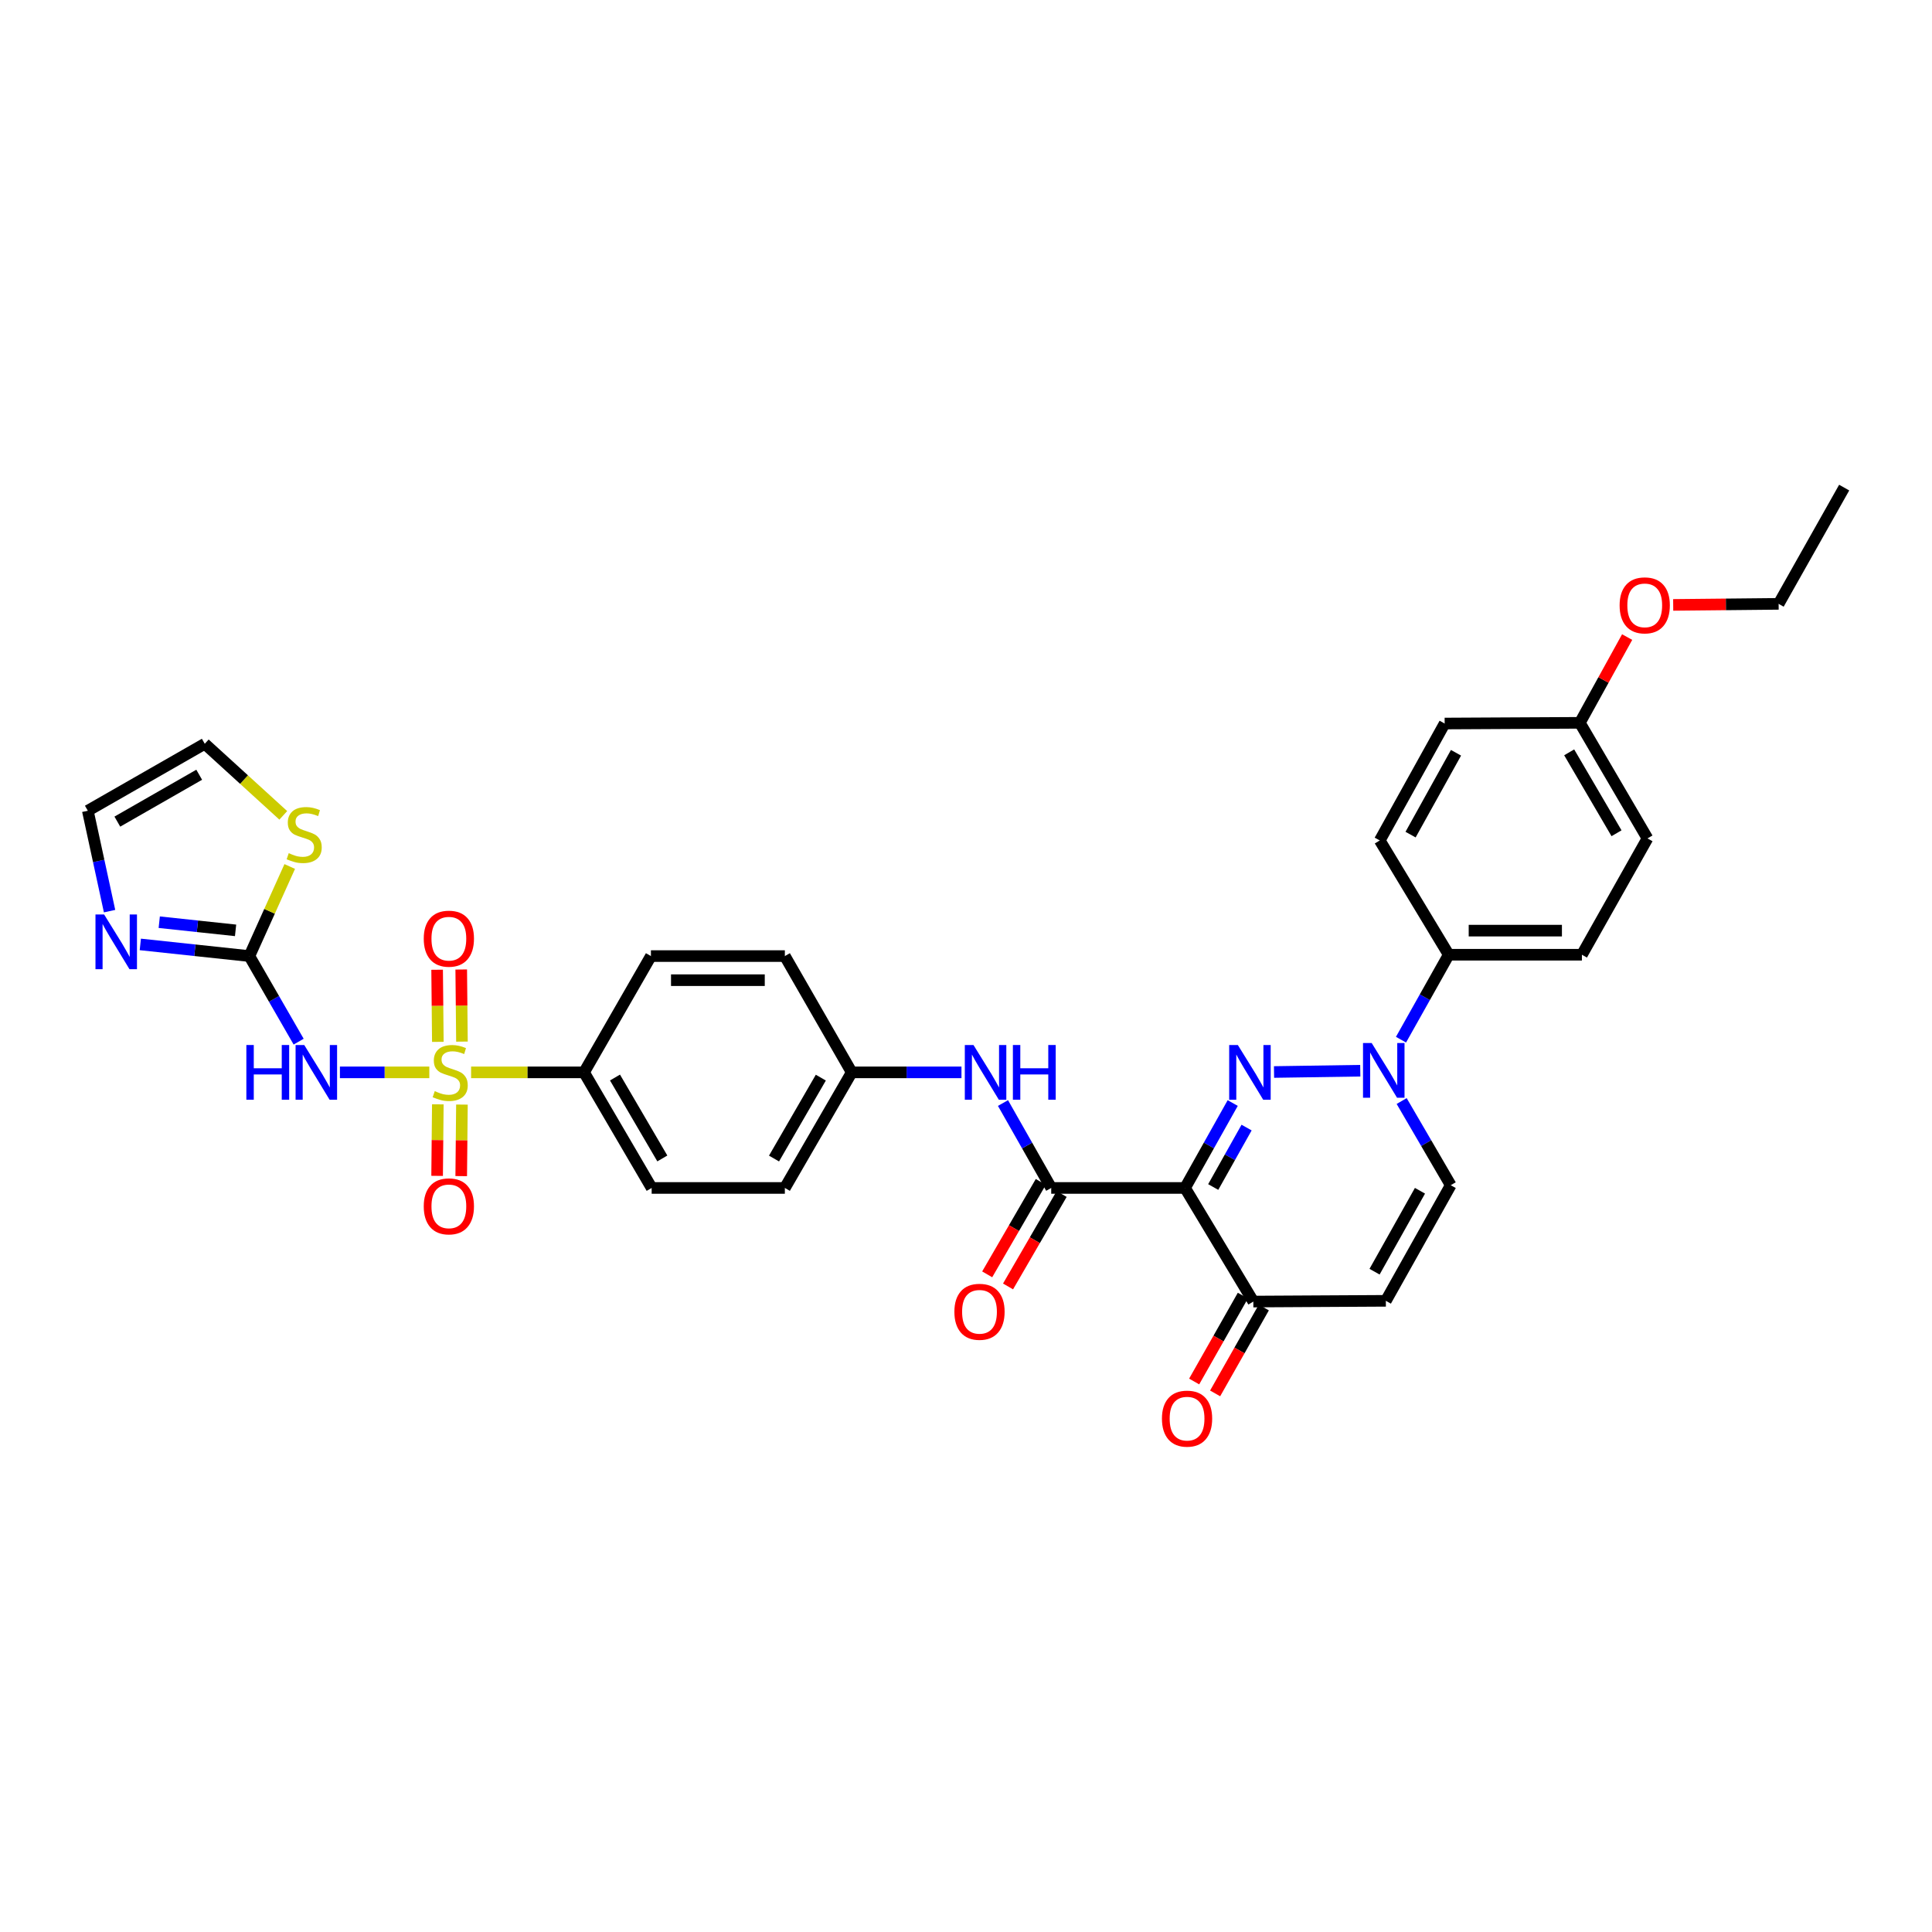 <?xml version='1.0' encoding='iso-8859-1'?>
<svg version='1.1' baseProfile='full'
              xmlns='http://www.w3.org/2000/svg'
                      xmlns:rdkit='http://www.rdkit.org/xml'
                      xmlns:xlink='http://www.w3.org/1999/xlink'
                  xml:space='preserve'
width='1000px' height='1000px' viewBox='0 0 1000 1000'>
<!-- END OF HEADER -->
<rect style='opacity:1.0;fill:#FFFFFF;stroke:none' width='1000' height='1000' x='0' y='0'> </rect>
<path class='bond-3' d='M 222.213,555.054 L 199.074,555.054' style='fill:none;fill-rule:evenodd;stroke:#CCCC00;stroke-width:6px;stroke-linecap:butt;stroke-linejoin:miter;stroke-opacity:1' />
<path class='bond-3' d='M 199.074,555.054 L 175.936,555.054' style='fill:none;fill-rule:evenodd;stroke:#0000FF;stroke-width:6px;stroke-linecap:butt;stroke-linejoin:miter;stroke-opacity:1' />
<path class='bond-11' d='M 243.837,555.054 L 273.069,555.054' style='fill:none;fill-rule:evenodd;stroke:#CCCC00;stroke-width:6px;stroke-linecap:butt;stroke-linejoin:miter;stroke-opacity:1' />
<path class='bond-11' d='M 273.069,555.054 L 302.302,555.054' style='fill:none;fill-rule:evenodd;stroke:#000000;stroke-width:6px;stroke-linecap:butt;stroke-linejoin:miter;stroke-opacity:1' />
<path class='bond-13' d='M 226.62,571.604 L 226.435,590.115' style='fill:none;fill-rule:evenodd;stroke:#CCCC00;stroke-width:6px;stroke-linecap:butt;stroke-linejoin:miter;stroke-opacity:1' />
<path class='bond-13' d='M 226.435,590.115 L 226.25,608.626' style='fill:none;fill-rule:evenodd;stroke:#FF0000;stroke-width:6px;stroke-linecap:butt;stroke-linejoin:miter;stroke-opacity:1' />
<path class='bond-13' d='M 239.097,571.728 L 238.912,590.239' style='fill:none;fill-rule:evenodd;stroke:#CCCC00;stroke-width:6px;stroke-linecap:butt;stroke-linejoin:miter;stroke-opacity:1' />
<path class='bond-13' d='M 238.912,590.239 L 238.726,608.751' style='fill:none;fill-rule:evenodd;stroke:#FF0000;stroke-width:6px;stroke-linecap:butt;stroke-linejoin:miter;stroke-opacity:1' />
<path class='bond-14' d='M 239.105,539.14 L 238.918,520.475' style='fill:none;fill-rule:evenodd;stroke:#CCCC00;stroke-width:6px;stroke-linecap:butt;stroke-linejoin:miter;stroke-opacity:1' />
<path class='bond-14' d='M 238.918,520.475 L 238.731,501.81' style='fill:none;fill-rule:evenodd;stroke:#FF0000;stroke-width:6px;stroke-linecap:butt;stroke-linejoin:miter;stroke-opacity:1' />
<path class='bond-14' d='M 226.628,539.265 L 226.441,520.6' style='fill:none;fill-rule:evenodd;stroke:#CCCC00;stroke-width:6px;stroke-linecap:butt;stroke-linejoin:miter;stroke-opacity:1' />
<path class='bond-14' d='M 226.441,520.6 L 226.254,501.935' style='fill:none;fill-rule:evenodd;stroke:#FF0000;stroke-width:6px;stroke-linecap:butt;stroke-linejoin:miter;stroke-opacity:1' />
<path class='bond-0' d='M 638.052,570.929 L 625.715,592.906' style='fill:none;fill-rule:evenodd;stroke:#0000FF;stroke-width:6px;stroke-linecap:butt;stroke-linejoin:miter;stroke-opacity:1' />
<path class='bond-0' d='M 625.715,592.906 L 613.378,614.883' style='fill:none;fill-rule:evenodd;stroke:#000000;stroke-width:6px;stroke-linecap:butt;stroke-linejoin:miter;stroke-opacity:1' />
<path class='bond-0' d='M 645.231,583.63 L 636.595,599.014' style='fill:none;fill-rule:evenodd;stroke:#0000FF;stroke-width:6px;stroke-linecap:butt;stroke-linejoin:miter;stroke-opacity:1' />
<path class='bond-0' d='M 636.595,599.014 L 627.96,614.398' style='fill:none;fill-rule:evenodd;stroke:#000000;stroke-width:6px;stroke-linecap:butt;stroke-linejoin:miter;stroke-opacity:1' />
<path class='bond-2' d='M 659.435,554.867 L 704.074,554.197' style='fill:none;fill-rule:evenodd;stroke:#0000FF;stroke-width:6px;stroke-linecap:butt;stroke-linejoin:miter;stroke-opacity:1' />
<path class='bond-1' d='M 613.378,614.883 L 544.108,614.883' style='fill:none;fill-rule:evenodd;stroke:#000000;stroke-width:6px;stroke-linecap:butt;stroke-linejoin:miter;stroke-opacity:1' />
<path class='bond-6' d='M 613.378,614.883 L 648.724,673.687' style='fill:none;fill-rule:evenodd;stroke:#000000;stroke-width:6px;stroke-linecap:butt;stroke-linejoin:miter;stroke-opacity:1' />
<path class='bond-15' d='M 725.155,538.138 L 737.507,516.155' style='fill:none;fill-rule:evenodd;stroke:#0000FF;stroke-width:6px;stroke-linecap:butt;stroke-linejoin:miter;stroke-opacity:1' />
<path class='bond-15' d='M 737.507,516.155 L 749.86,494.171' style='fill:none;fill-rule:evenodd;stroke:#000000;stroke-width:6px;stroke-linecap:butt;stroke-linejoin:miter;stroke-opacity:1' />
<path class='bond-35' d='M 725.492,569.895 L 738.193,591.679' style='fill:none;fill-rule:evenodd;stroke:#0000FF;stroke-width:6px;stroke-linecap:butt;stroke-linejoin:miter;stroke-opacity:1' />
<path class='bond-35' d='M 738.193,591.679 L 750.893,613.462' style='fill:none;fill-rule:evenodd;stroke:#000000;stroke-width:6px;stroke-linecap:butt;stroke-linejoin:miter;stroke-opacity:1' />
<path class='bond-5' d='M 154.58,539.158 L 141.827,517.011' style='fill:none;fill-rule:evenodd;stroke:#0000FF;stroke-width:6px;stroke-linecap:butt;stroke-linejoin:miter;stroke-opacity:1' />
<path class='bond-5' d='M 141.827,517.011 L 129.074,494.864' style='fill:none;fill-rule:evenodd;stroke:#000000;stroke-width:6px;stroke-linecap:butt;stroke-linejoin:miter;stroke-opacity:1' />
<path class='bond-4' d='M 544.108,614.883 L 531.627,592.909' style='fill:none;fill-rule:evenodd;stroke:#000000;stroke-width:6px;stroke-linecap:butt;stroke-linejoin:miter;stroke-opacity:1' />
<path class='bond-4' d='M 531.627,592.909 L 519.147,570.934' style='fill:none;fill-rule:evenodd;stroke:#0000FF;stroke-width:6px;stroke-linecap:butt;stroke-linejoin:miter;stroke-opacity:1' />
<path class='bond-16' d='M 538.711,611.754 L 524.839,635.677' style='fill:none;fill-rule:evenodd;stroke:#000000;stroke-width:6px;stroke-linecap:butt;stroke-linejoin:miter;stroke-opacity:1' />
<path class='bond-16' d='M 524.839,635.677 L 510.967,659.6' style='fill:none;fill-rule:evenodd;stroke:#FF0000;stroke-width:6px;stroke-linecap:butt;stroke-linejoin:miter;stroke-opacity:1' />
<path class='bond-16' d='M 549.505,618.013 L 535.633,641.936' style='fill:none;fill-rule:evenodd;stroke:#000000;stroke-width:6px;stroke-linecap:butt;stroke-linejoin:miter;stroke-opacity:1' />
<path class='bond-16' d='M 535.633,641.936 L 521.761,665.859' style='fill:none;fill-rule:evenodd;stroke:#FF0000;stroke-width:6px;stroke-linecap:butt;stroke-linejoin:miter;stroke-opacity:1' />
<path class='bond-9' d='M 129.074,494.864 L 100.852,491.847' style='fill:none;fill-rule:evenodd;stroke:#000000;stroke-width:6px;stroke-linecap:butt;stroke-linejoin:miter;stroke-opacity:1' />
<path class='bond-9' d='M 100.852,491.847 L 72.63,488.829' style='fill:none;fill-rule:evenodd;stroke:#0000FF;stroke-width:6px;stroke-linecap:butt;stroke-linejoin:miter;stroke-opacity:1' />
<path class='bond-9' d='M 121.934,481.552 L 102.178,479.44' style='fill:none;fill-rule:evenodd;stroke:#000000;stroke-width:6px;stroke-linecap:butt;stroke-linejoin:miter;stroke-opacity:1' />
<path class='bond-9' d='M 102.178,479.44 L 82.423,477.328' style='fill:none;fill-rule:evenodd;stroke:#0000FF;stroke-width:6px;stroke-linecap:butt;stroke-linejoin:miter;stroke-opacity:1' />
<path class='bond-12' d='M 129.074,494.864 L 139.519,471.68' style='fill:none;fill-rule:evenodd;stroke:#000000;stroke-width:6px;stroke-linecap:butt;stroke-linejoin:miter;stroke-opacity:1' />
<path class='bond-12' d='M 139.519,471.68 L 149.965,448.495' style='fill:none;fill-rule:evenodd;stroke:#CCCC00;stroke-width:6px;stroke-linecap:butt;stroke-linejoin:miter;stroke-opacity:1' />
<path class='bond-7' d='M 648.724,673.687 L 717.315,673.305' style='fill:none;fill-rule:evenodd;stroke:#000000;stroke-width:6px;stroke-linecap:butt;stroke-linejoin:miter;stroke-opacity:1' />
<path class='bond-19' d='M 643.297,670.61 L 630.696,692.838' style='fill:none;fill-rule:evenodd;stroke:#000000;stroke-width:6px;stroke-linecap:butt;stroke-linejoin:miter;stroke-opacity:1' />
<path class='bond-19' d='M 630.696,692.838 L 618.094,715.066' style='fill:none;fill-rule:evenodd;stroke:#FF0000;stroke-width:6px;stroke-linecap:butt;stroke-linejoin:miter;stroke-opacity:1' />
<path class='bond-19' d='M 654.151,676.763 L 641.55,698.992' style='fill:none;fill-rule:evenodd;stroke:#000000;stroke-width:6px;stroke-linecap:butt;stroke-linejoin:miter;stroke-opacity:1' />
<path class='bond-19' d='M 641.55,698.992 L 628.949,721.22' style='fill:none;fill-rule:evenodd;stroke:#FF0000;stroke-width:6px;stroke-linecap:butt;stroke-linejoin:miter;stroke-opacity:1' />
<path class='bond-8' d='M 717.315,673.305 L 750.893,613.462' style='fill:none;fill-rule:evenodd;stroke:#000000;stroke-width:6px;stroke-linecap:butt;stroke-linejoin:miter;stroke-opacity:1' />
<path class='bond-8' d='M 711.47,658.223 L 734.975,616.333' style='fill:none;fill-rule:evenodd;stroke:#000000;stroke-width:6px;stroke-linecap:butt;stroke-linejoin:miter;stroke-opacity:1' />
<path class='bond-17' d='M 56.713,471.6 L 51.084,445.62' style='fill:none;fill-rule:evenodd;stroke:#0000FF;stroke-width:6px;stroke-linecap:butt;stroke-linejoin:miter;stroke-opacity:1' />
<path class='bond-17' d='M 51.084,445.62 L 45.455,419.639' style='fill:none;fill-rule:evenodd;stroke:#000000;stroke-width:6px;stroke-linecap:butt;stroke-linejoin:miter;stroke-opacity:1' />
<path class='bond-10' d='M 497.656,555.054 L 469.253,555.054' style='fill:none;fill-rule:evenodd;stroke:#0000FF;stroke-width:6px;stroke-linecap:butt;stroke-linejoin:miter;stroke-opacity:1' />
<path class='bond-10' d='M 469.253,555.054 L 440.85,555.054' style='fill:none;fill-rule:evenodd;stroke:#000000;stroke-width:6px;stroke-linecap:butt;stroke-linejoin:miter;stroke-opacity:1' />
<path class='bond-20' d='M 302.302,555.054 L 337.301,614.883' style='fill:none;fill-rule:evenodd;stroke:#000000;stroke-width:6px;stroke-linecap:butt;stroke-linejoin:miter;stroke-opacity:1' />
<path class='bond-20' d='M 318.322,557.728 L 342.821,599.609' style='fill:none;fill-rule:evenodd;stroke:#000000;stroke-width:6px;stroke-linecap:butt;stroke-linejoin:miter;stroke-opacity:1' />
<path class='bond-21' d='M 302.302,555.054 L 336.92,494.864' style='fill:none;fill-rule:evenodd;stroke:#000000;stroke-width:6px;stroke-linecap:butt;stroke-linejoin:miter;stroke-opacity:1' />
<path class='bond-18' d='M 146.625,422.025 L 126.305,403.502' style='fill:none;fill-rule:evenodd;stroke:#CCCC00;stroke-width:6px;stroke-linecap:butt;stroke-linejoin:miter;stroke-opacity:1' />
<path class='bond-18' d='M 126.305,403.502 L 105.984,384.98' style='fill:none;fill-rule:evenodd;stroke:#000000;stroke-width:6px;stroke-linecap:butt;stroke-linejoin:miter;stroke-opacity:1' />
<path class='bond-22' d='M 749.86,494.171 L 818.791,494.171' style='fill:none;fill-rule:evenodd;stroke:#000000;stroke-width:6px;stroke-linecap:butt;stroke-linejoin:miter;stroke-opacity:1' />
<path class='bond-22' d='M 760.2,481.694 L 808.452,481.694' style='fill:none;fill-rule:evenodd;stroke:#000000;stroke-width:6px;stroke-linecap:butt;stroke-linejoin:miter;stroke-opacity:1' />
<path class='bond-23' d='M 749.86,494.171 L 714.161,435.021' style='fill:none;fill-rule:evenodd;stroke:#000000;stroke-width:6px;stroke-linecap:butt;stroke-linejoin:miter;stroke-opacity:1' />
<path class='bond-34' d='M 45.455,419.639 L 105.984,384.98' style='fill:none;fill-rule:evenodd;stroke:#000000;stroke-width:6px;stroke-linecap:butt;stroke-linejoin:miter;stroke-opacity:1' />
<path class='bond-34' d='M 60.734,425.268 L 103.105,401.007' style='fill:none;fill-rule:evenodd;stroke:#000000;stroke-width:6px;stroke-linecap:butt;stroke-linejoin:miter;stroke-opacity:1' />
<path class='bond-27' d='M 337.301,614.883 L 406.239,614.883' style='fill:none;fill-rule:evenodd;stroke:#000000;stroke-width:6px;stroke-linecap:butt;stroke-linejoin:miter;stroke-opacity:1' />
<path class='bond-26' d='M 336.92,494.864 L 406.239,494.864' style='fill:none;fill-rule:evenodd;stroke:#000000;stroke-width:6px;stroke-linecap:butt;stroke-linejoin:miter;stroke-opacity:1' />
<path class='bond-26' d='M 347.318,507.342 L 395.841,507.342' style='fill:none;fill-rule:evenodd;stroke:#000000;stroke-width:6px;stroke-linecap:butt;stroke-linejoin:miter;stroke-opacity:1' />
<path class='bond-29' d='M 818.791,494.171 L 852.73,433.961' style='fill:none;fill-rule:evenodd;stroke:#000000;stroke-width:6px;stroke-linecap:butt;stroke-linejoin:miter;stroke-opacity:1' />
<path class='bond-28' d='M 714.161,435.021 L 747.753,374.499' style='fill:none;fill-rule:evenodd;stroke:#000000;stroke-width:6px;stroke-linecap:butt;stroke-linejoin:miter;stroke-opacity:1' />
<path class='bond-28' d='M 730.109,431.998 L 753.624,389.633' style='fill:none;fill-rule:evenodd;stroke:#000000;stroke-width:6px;stroke-linecap:butt;stroke-linejoin:miter;stroke-opacity:1' />
<path class='bond-24' d='M 440.85,555.054 L 406.239,494.864' style='fill:none;fill-rule:evenodd;stroke:#000000;stroke-width:6px;stroke-linecap:butt;stroke-linejoin:miter;stroke-opacity:1' />
<path class='bond-33' d='M 440.85,555.054 L 406.239,614.883' style='fill:none;fill-rule:evenodd;stroke:#000000;stroke-width:6px;stroke-linecap:butt;stroke-linejoin:miter;stroke-opacity:1' />
<path class='bond-33' d='M 424.858,557.781 L 400.63,599.661' style='fill:none;fill-rule:evenodd;stroke:#000000;stroke-width:6px;stroke-linecap:butt;stroke-linejoin:miter;stroke-opacity:1' />
<path class='bond-25' d='M 817.724,374.132 L 747.753,374.499' style='fill:none;fill-rule:evenodd;stroke:#000000;stroke-width:6px;stroke-linecap:butt;stroke-linejoin:miter;stroke-opacity:1' />
<path class='bond-30' d='M 817.724,374.132 L 829.966,351.939' style='fill:none;fill-rule:evenodd;stroke:#000000;stroke-width:6px;stroke-linecap:butt;stroke-linejoin:miter;stroke-opacity:1' />
<path class='bond-30' d='M 829.966,351.939 L 842.208,329.747' style='fill:none;fill-rule:evenodd;stroke:#FF0000;stroke-width:6px;stroke-linecap:butt;stroke-linejoin:miter;stroke-opacity:1' />
<path class='bond-36' d='M 817.724,374.132 L 852.73,433.961' style='fill:none;fill-rule:evenodd;stroke:#000000;stroke-width:6px;stroke-linecap:butt;stroke-linejoin:miter;stroke-opacity:1' />
<path class='bond-36' d='M 812.205,389.407 L 836.709,431.288' style='fill:none;fill-rule:evenodd;stroke:#000000;stroke-width:6px;stroke-linecap:butt;stroke-linejoin:miter;stroke-opacity:1' />
<path class='bond-31' d='M 866.041,313.101 L 893.328,312.828' style='fill:none;fill-rule:evenodd;stroke:#FF0000;stroke-width:6px;stroke-linecap:butt;stroke-linejoin:miter;stroke-opacity:1' />
<path class='bond-31' d='M 893.328,312.828 L 920.614,312.555' style='fill:none;fill-rule:evenodd;stroke:#000000;stroke-width:6px;stroke-linecap:butt;stroke-linejoin:miter;stroke-opacity:1' />
<path class='bond-32' d='M 920.614,312.555 L 954.545,252.38' style='fill:none;fill-rule:evenodd;stroke:#000000;stroke-width:6px;stroke-linecap:butt;stroke-linejoin:miter;stroke-opacity:1' />
<path  class='atom-0' d='M 225.025 564.774
Q 225.345 564.894, 226.665 565.454
Q 227.985 566.014, 229.425 566.374
Q 230.905 566.694, 232.345 566.694
Q 235.025 566.694, 236.585 565.414
Q 238.145 564.094, 238.145 561.814
Q 238.145 560.254, 237.345 559.294
Q 236.585 558.334, 235.385 557.814
Q 234.185 557.294, 232.185 556.694
Q 229.665 555.934, 228.145 555.214
Q 226.665 554.494, 225.585 552.974
Q 224.545 551.454, 224.545 548.894
Q 224.545 545.334, 226.945 543.134
Q 229.385 540.934, 234.185 540.934
Q 237.465 540.934, 241.185 542.494
L 240.265 545.574
Q 236.865 544.174, 234.305 544.174
Q 231.545 544.174, 230.025 545.334
Q 228.505 546.454, 228.545 548.414
Q 228.545 549.934, 229.305 550.854
Q 230.105 551.774, 231.225 552.294
Q 232.385 552.814, 234.305 553.414
Q 236.865 554.214, 238.385 555.014
Q 239.905 555.814, 240.985 557.454
Q 242.105 559.054, 242.105 561.814
Q 242.105 565.734, 239.465 567.854
Q 236.865 569.934, 232.505 569.934
Q 229.985 569.934, 228.065 569.374
Q 226.185 568.854, 223.945 567.934
L 225.025 564.774
' fill='#CCCC00'/>
<path  class='atom-1' d='M 640.703 540.894
L 649.983 555.894
Q 650.903 557.374, 652.383 560.054
Q 653.863 562.734, 653.943 562.894
L 653.943 540.894
L 657.703 540.894
L 657.703 569.214
L 653.823 569.214
L 643.863 552.814
Q 642.703 550.894, 641.463 548.694
Q 640.263 546.494, 639.903 545.814
L 639.903 569.214
L 636.223 569.214
L 636.223 540.894
L 640.703 540.894
' fill='#0000FF'/>
<path  class='atom-3' d='M 709.974 539.854
L 719.254 554.854
Q 720.174 556.334, 721.654 559.014
Q 723.134 561.694, 723.214 561.854
L 723.214 539.854
L 726.974 539.854
L 726.974 568.174
L 723.094 568.174
L 713.134 551.774
Q 711.974 549.854, 710.734 547.654
Q 709.534 545.454, 709.174 544.774
L 709.174 568.174
L 705.494 568.174
L 705.494 539.854
L 709.974 539.854
' fill='#0000FF'/>
<path  class='atom-4' d='M 127.514 540.894
L 131.354 540.894
L 131.354 552.934
L 145.834 552.934
L 145.834 540.894
L 149.674 540.894
L 149.674 569.214
L 145.834 569.214
L 145.834 556.134
L 131.354 556.134
L 131.354 569.214
L 127.514 569.214
L 127.514 540.894
' fill='#0000FF'/>
<path  class='atom-4' d='M 157.474 540.894
L 166.754 555.894
Q 167.674 557.374, 169.154 560.054
Q 170.634 562.734, 170.714 562.894
L 170.714 540.894
L 174.474 540.894
L 174.474 569.214
L 170.594 569.214
L 160.634 552.814
Q 159.474 550.894, 158.234 548.694
Q 157.034 546.494, 156.674 545.814
L 156.674 569.214
L 152.994 569.214
L 152.994 540.894
L 157.474 540.894
' fill='#0000FF'/>
<path  class='atom-10' d='M 53.897 473.336
L 63.177 488.336
Q 64.097 489.816, 65.577 492.496
Q 67.057 495.176, 67.137 495.336
L 67.137 473.336
L 70.897 473.336
L 70.897 501.656
L 67.017 501.656
L 57.057 485.256
Q 55.897 483.336, 54.657 481.136
Q 53.457 478.936, 53.097 478.256
L 53.097 501.656
L 49.417 501.656
L 49.417 473.336
L 53.897 473.336
' fill='#0000FF'/>
<path  class='atom-11' d='M 503.868 540.894
L 513.148 555.894
Q 514.068 557.374, 515.548 560.054
Q 517.028 562.734, 517.108 562.894
L 517.108 540.894
L 520.868 540.894
L 520.868 569.214
L 516.988 569.214
L 507.028 552.814
Q 505.868 550.894, 504.628 548.694
Q 503.428 546.494, 503.068 545.814
L 503.068 569.214
L 499.388 569.214
L 499.388 540.894
L 503.868 540.894
' fill='#0000FF'/>
<path  class='atom-11' d='M 524.268 540.894
L 528.108 540.894
L 528.108 552.934
L 542.588 552.934
L 542.588 540.894
L 546.428 540.894
L 546.428 569.214
L 542.588 569.214
L 542.588 556.134
L 528.108 556.134
L 528.108 569.214
L 524.268 569.214
L 524.268 540.894
' fill='#0000FF'/>
<path  class='atom-13' d='M 149.446 441.608
Q 149.766 441.728, 151.086 442.288
Q 152.406 442.848, 153.846 443.208
Q 155.326 443.528, 156.766 443.528
Q 159.446 443.528, 161.006 442.248
Q 162.566 440.928, 162.566 438.648
Q 162.566 437.088, 161.766 436.128
Q 161.006 435.168, 159.806 434.648
Q 158.606 434.128, 156.606 433.528
Q 154.086 432.768, 152.566 432.048
Q 151.086 431.328, 150.006 429.808
Q 148.966 428.288, 148.966 425.728
Q 148.966 422.168, 151.366 419.968
Q 153.806 417.768, 158.606 417.768
Q 161.886 417.768, 165.606 419.328
L 164.686 422.408
Q 161.286 421.008, 158.726 421.008
Q 155.966 421.008, 154.446 422.168
Q 152.926 423.288, 152.966 425.248
Q 152.966 426.768, 153.726 427.688
Q 154.526 428.608, 155.646 429.128
Q 156.806 429.648, 158.726 430.248
Q 161.286 431.048, 162.806 431.848
Q 164.326 432.648, 165.406 434.288
Q 166.526 435.888, 166.526 438.648
Q 166.526 442.568, 163.886 444.688
Q 161.286 446.768, 156.926 446.768
Q 154.406 446.768, 152.486 446.208
Q 150.606 445.688, 148.366 444.768
L 149.446 441.608
' fill='#CCCC00'/>
<path  class='atom-14' d='M 219.332 624.405
Q 219.332 617.605, 222.692 613.805
Q 226.052 610.005, 232.332 610.005
Q 238.612 610.005, 241.972 613.805
Q 245.332 617.605, 245.332 624.405
Q 245.332 631.285, 241.932 635.205
Q 238.532 639.085, 232.332 639.085
Q 226.092 639.085, 222.692 635.205
Q 219.332 631.325, 219.332 624.405
M 232.332 635.885
Q 236.652 635.885, 238.972 633.005
Q 241.332 630.085, 241.332 624.405
Q 241.332 618.845, 238.972 616.045
Q 236.652 613.205, 232.332 613.205
Q 228.012 613.205, 225.652 616.005
Q 223.332 618.805, 223.332 624.405
Q 223.332 630.125, 225.652 633.005
Q 228.012 635.885, 232.332 635.885
' fill='#FF0000'/>
<path  class='atom-15' d='M 219.332 485.857
Q 219.332 479.057, 222.692 475.257
Q 226.052 471.457, 232.332 471.457
Q 238.612 471.457, 241.972 475.257
Q 245.332 479.057, 245.332 485.857
Q 245.332 492.737, 241.932 496.657
Q 238.532 500.537, 232.332 500.537
Q 226.092 500.537, 222.692 496.657
Q 219.332 492.777, 219.332 485.857
M 232.332 497.337
Q 236.652 497.337, 238.972 494.457
Q 241.332 491.537, 241.332 485.857
Q 241.332 480.297, 238.972 477.497
Q 236.652 474.657, 232.332 474.657
Q 228.012 474.657, 225.652 477.457
Q 223.332 480.257, 223.332 485.857
Q 223.332 491.577, 225.652 494.457
Q 228.012 497.337, 232.332 497.337
' fill='#FF0000'/>
<path  class='atom-17' d='M 493.987 678.979
Q 493.987 672.179, 497.347 668.379
Q 500.707 664.579, 506.987 664.579
Q 513.267 664.579, 516.627 668.379
Q 519.987 672.179, 519.987 678.979
Q 519.987 685.859, 516.587 689.779
Q 513.187 693.659, 506.987 693.659
Q 500.747 693.659, 497.347 689.779
Q 493.987 685.899, 493.987 678.979
M 506.987 690.459
Q 511.307 690.459, 513.627 687.579
Q 515.987 684.659, 515.987 678.979
Q 515.987 673.419, 513.627 670.619
Q 511.307 667.779, 506.987 667.779
Q 502.667 667.779, 500.307 670.579
Q 497.987 673.379, 497.987 678.979
Q 497.987 684.699, 500.307 687.579
Q 502.667 690.459, 506.987 690.459
' fill='#FF0000'/>
<path  class='atom-20' d='M 601.418 734.282
Q 601.418 727.482, 604.778 723.682
Q 608.138 719.882, 614.418 719.882
Q 620.698 719.882, 624.058 723.682
Q 627.418 727.482, 627.418 734.282
Q 627.418 741.162, 624.018 745.082
Q 620.618 748.962, 614.418 748.962
Q 608.178 748.962, 604.778 745.082
Q 601.418 741.202, 601.418 734.282
M 614.418 745.762
Q 618.738 745.762, 621.058 742.882
Q 623.418 739.962, 623.418 734.282
Q 623.418 728.722, 621.058 725.922
Q 618.738 723.082, 614.418 723.082
Q 610.098 723.082, 607.738 725.882
Q 605.418 728.682, 605.418 734.282
Q 605.418 740.002, 607.738 742.882
Q 610.098 745.762, 614.418 745.762
' fill='#FF0000'/>
<path  class='atom-31' d='M 838.309 313.329
Q 838.309 306.529, 841.669 302.729
Q 845.029 298.929, 851.309 298.929
Q 857.589 298.929, 860.949 302.729
Q 864.309 306.529, 864.309 313.329
Q 864.309 320.209, 860.909 324.129
Q 857.509 328.009, 851.309 328.009
Q 845.069 328.009, 841.669 324.129
Q 838.309 320.249, 838.309 313.329
M 851.309 324.809
Q 855.629 324.809, 857.949 321.929
Q 860.309 319.009, 860.309 313.329
Q 860.309 307.769, 857.949 304.969
Q 855.629 302.129, 851.309 302.129
Q 846.989 302.129, 844.629 304.929
Q 842.309 307.729, 842.309 313.329
Q 842.309 319.049, 844.629 321.929
Q 846.989 324.809, 851.309 324.809
' fill='#FF0000'/>
</svg>
